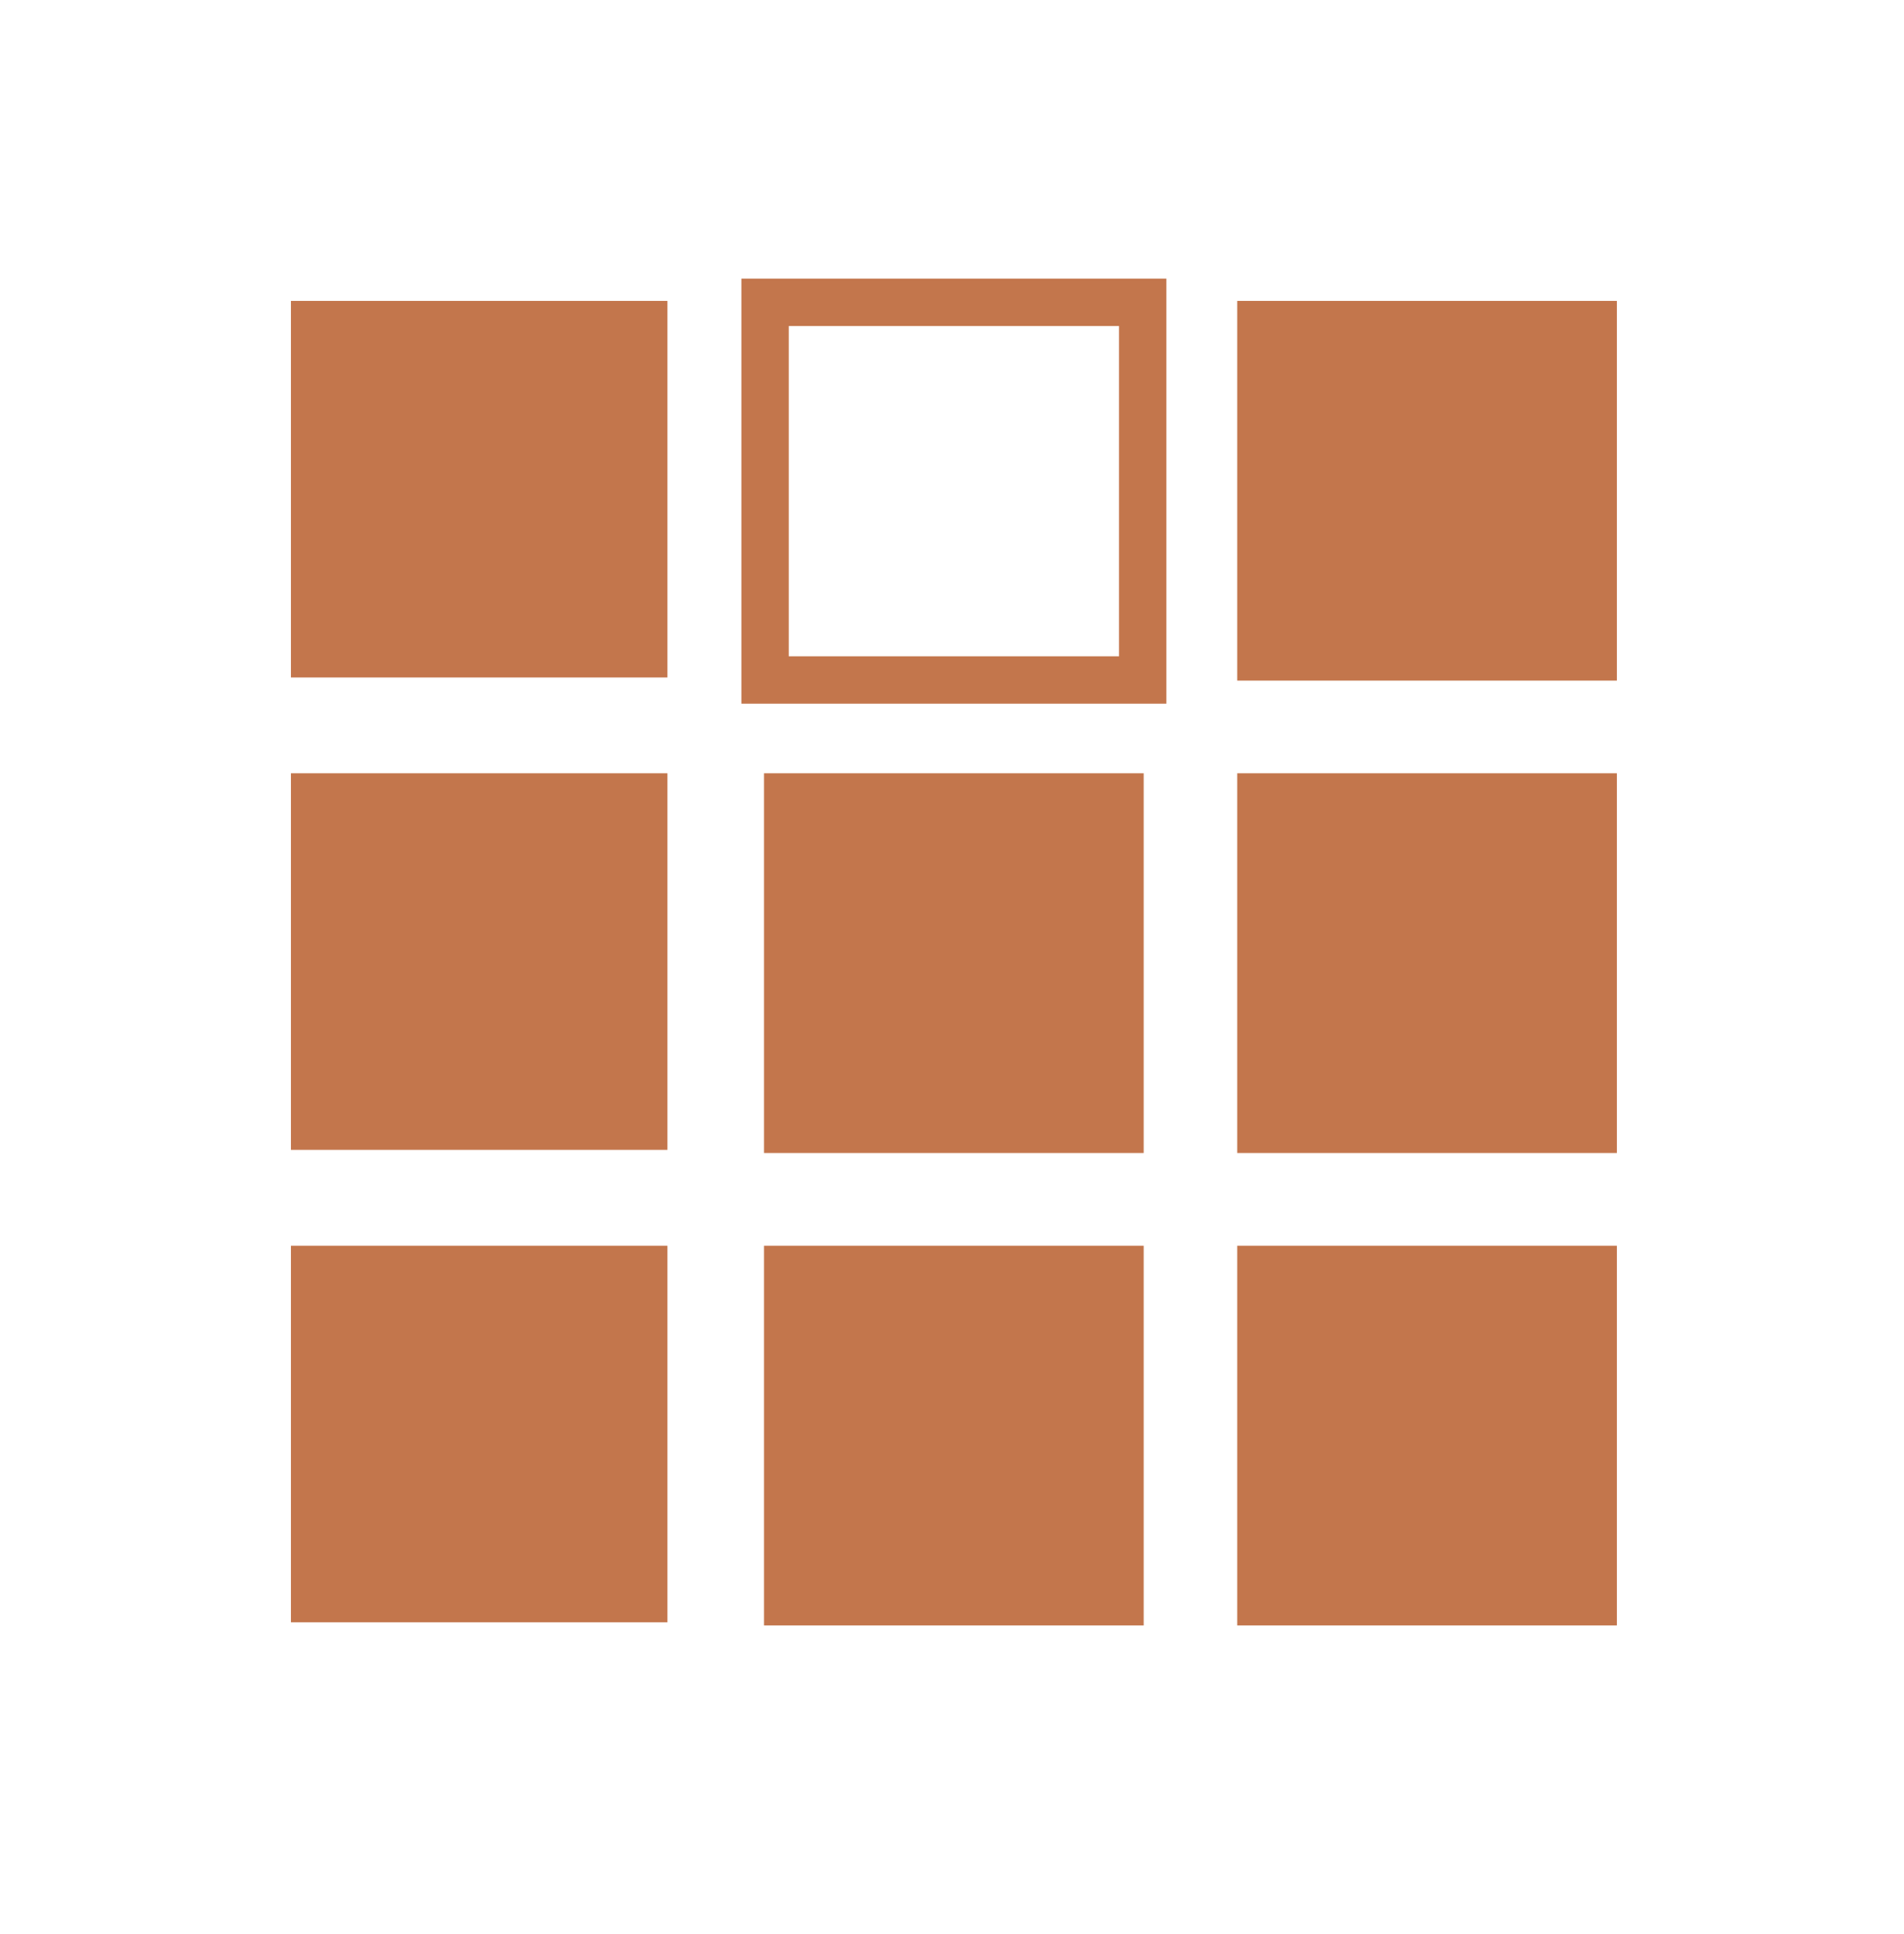 <svg width="64" height="65" viewBox="0 0 64 65" fill="none" xmlns="http://www.w3.org/2000/svg">
<path d="M38.41 10.16H25.717V22.853H38.41V10.16Z" stroke="#C3764C" stroke-width="1.592" stroke-miterlimit="10"/>
<path d="M22.435 10.113H9.779V22.769H22.435V10.113Z" fill="#C3764C"/>
<path d="M54.348 10.113H41.587V22.874H54.348V10.113Z" fill="#C3764C"/>
<path d="M22.435 25.989H9.779V38.645H22.435V25.989Z" fill="#C3764C"/>
<path d="M54.348 25.989H41.587V38.75H54.348V25.989Z" fill="#C3764C"/>
<path d="M38.443 25.989H25.682V38.75H38.443V25.989Z" fill="#C3764C"/>
<path d="M22.435 41.867H9.779V54.523H22.435V41.867Z" fill="#C3764C"/>
<path d="M54.348 41.867H41.587V54.628H54.348V41.867Z" fill="#C3764C"/>
<path d="M38.443 41.867H25.682V54.628H38.443V41.867Z" fill="#C3764C"/>
</svg>
